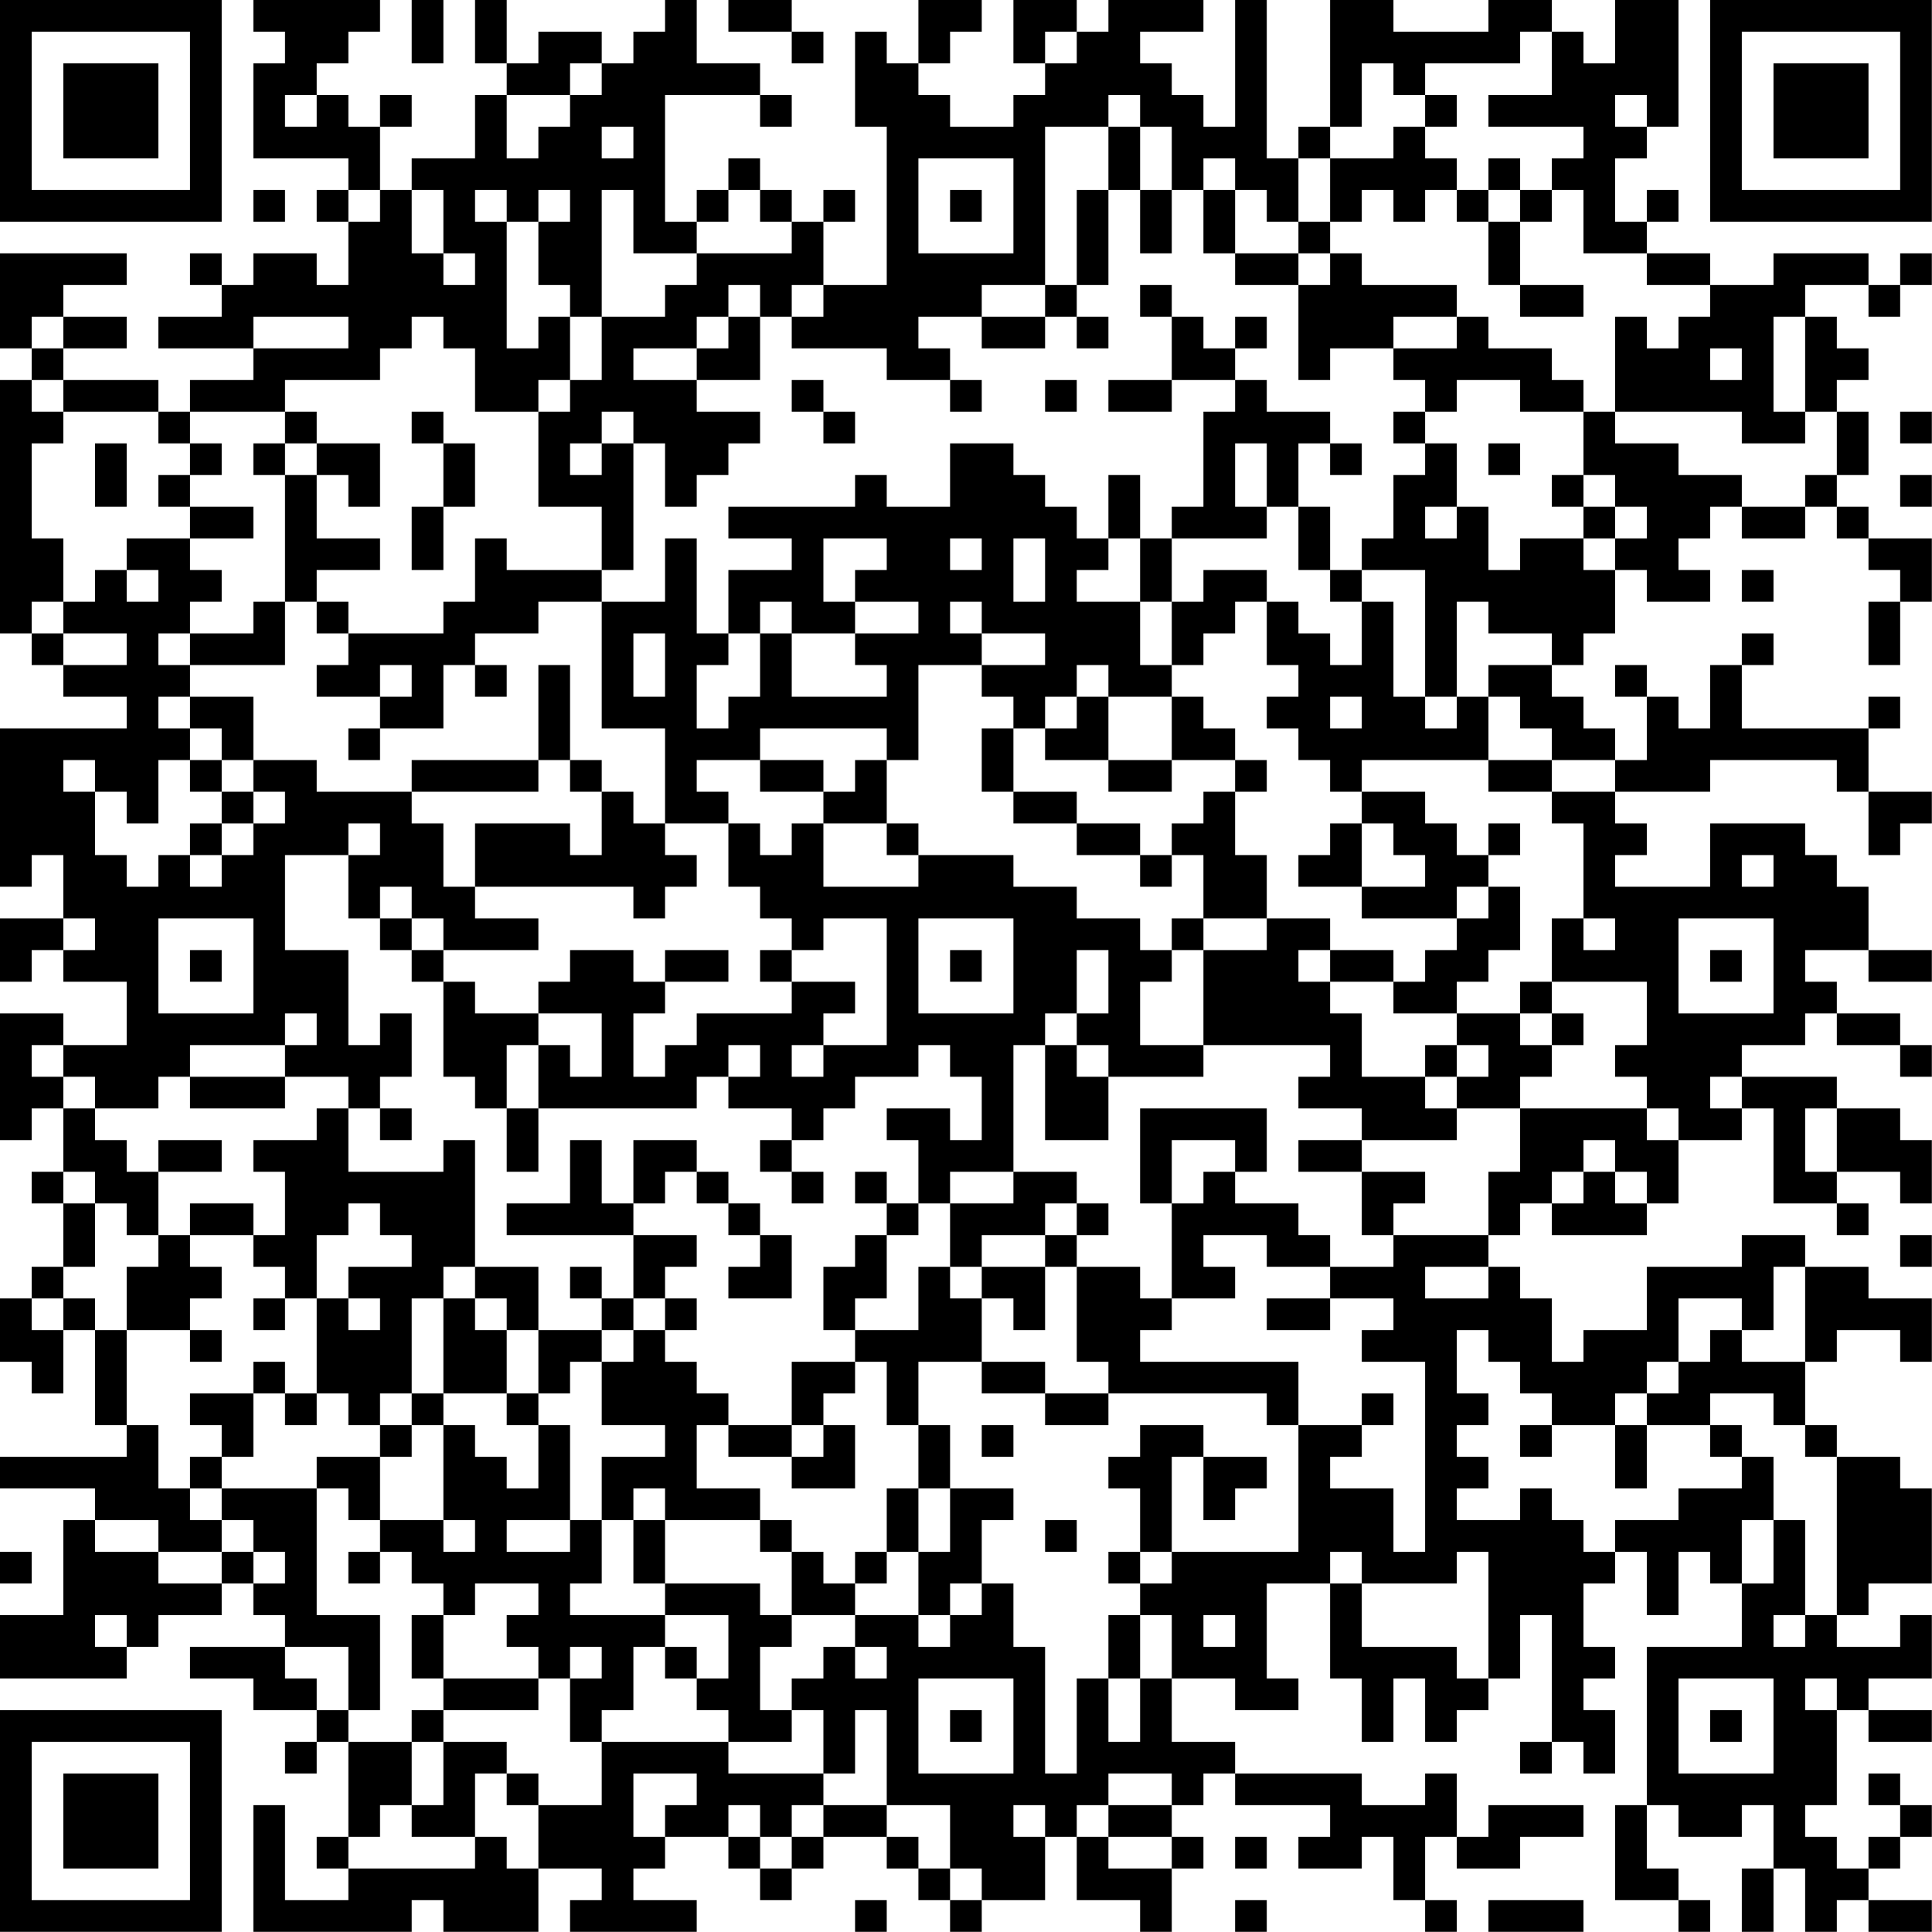<?xml version="1.0" encoding="UTF-8"?>
<svg xmlns="http://www.w3.org/2000/svg" version="1.1" width="250" height="250" viewBox="0 0 250 250"><rect x="0" y="0" width="250" height="250" fill="#ffffff"/><g transform="scale(4.098)"><g transform="translate(0,0)"><path fill-rule="evenodd" d="M8 0L8 1L9 1L9 2L8 2L8 5L11 5L11 6L10 6L10 7L11 7L11 9L10 9L10 8L8 8L8 9L7 9L7 8L6 8L6 9L7 9L7 10L5 10L5 11L8 11L8 12L6 12L6 13L5 13L5 12L2 12L2 11L4 11L4 10L2 10L2 9L4 9L4 8L0 8L0 11L1 11L1 12L0 12L0 20L1 20L1 21L2 21L2 22L4 22L4 23L0 23L0 28L1 28L1 27L2 27L2 29L0 29L0 31L1 31L1 30L2 30L2 31L4 31L4 33L2 33L2 32L0 32L0 36L1 36L1 35L2 35L2 37L1 37L1 38L2 38L2 40L1 40L1 41L0 41L0 43L1 43L1 44L2 44L2 42L3 42L3 45L4 45L4 46L0 46L0 47L3 47L3 48L2 48L2 51L0 51L0 53L4 53L4 52L5 52L5 51L7 51L7 50L8 50L8 51L9 51L9 52L6 52L6 53L8 53L8 54L10 54L10 55L9 55L9 56L10 56L10 55L11 55L11 58L10 58L10 59L11 59L11 60L9 60L9 57L8 57L8 61L13 61L13 60L14 60L14 61L17 61L17 59L19 59L19 60L18 60L18 61L22 61L22 60L20 60L20 59L21 59L21 58L23 58L23 59L24 59L24 60L25 60L25 59L26 59L26 58L28 58L28 59L29 59L29 60L30 60L30 61L31 61L31 60L33 60L33 58L34 58L34 60L36 60L36 61L37 61L37 59L38 59L38 58L37 58L37 57L38 57L38 56L39 56L39 57L42 57L42 58L41 58L41 59L43 59L43 58L44 58L44 60L45 60L45 61L46 61L46 60L45 60L45 58L46 58L46 59L48 59L48 58L50 58L50 57L47 57L47 58L46 58L46 56L45 56L45 57L43 57L43 56L39 56L39 55L37 55L37 53L39 53L39 54L41 54L41 53L40 53L40 50L42 50L42 53L43 53L43 55L44 55L44 53L45 53L45 55L46 55L46 54L47 54L47 53L48 53L48 51L49 51L49 55L48 55L48 56L49 56L49 55L50 55L50 56L51 56L51 54L50 54L50 53L51 53L51 52L50 52L50 50L51 50L51 49L52 49L52 51L53 51L53 49L54 49L54 50L55 50L55 52L52 52L52 57L51 57L51 60L53 60L53 61L54 61L54 60L53 60L53 59L52 59L52 57L53 57L53 58L55 58L55 57L56 57L56 59L55 59L55 61L56 61L56 59L57 59L57 61L58 61L58 60L59 60L59 61L61 61L61 60L59 60L59 59L60 59L60 58L61 58L61 57L60 57L60 56L59 56L59 57L60 57L60 58L59 58L59 59L58 59L58 58L57 58L57 57L58 57L58 54L59 54L59 55L61 55L61 54L59 54L59 53L61 53L61 51L60 51L60 52L58 52L58 51L59 51L59 50L61 50L61 47L60 47L60 46L58 46L58 45L57 45L57 43L58 43L58 42L60 42L60 43L61 43L61 41L59 41L59 40L57 40L57 39L55 39L55 40L52 40L52 42L50 42L50 43L49 43L49 41L48 41L48 40L47 40L47 39L48 39L48 38L49 38L49 39L52 39L52 38L53 38L53 36L55 36L55 35L56 35L56 38L58 38L58 39L59 39L59 38L58 38L58 37L60 37L60 38L61 38L61 36L60 36L60 35L58 35L58 34L55 34L55 33L57 33L57 32L58 32L58 33L60 33L60 34L61 34L61 33L60 33L60 32L58 32L58 31L57 31L57 30L59 30L59 31L61 31L61 30L59 30L59 28L58 28L58 27L57 27L57 26L54 26L54 28L51 28L51 27L52 27L52 26L51 26L51 25L54 25L54 24L58 24L58 25L59 25L59 27L60 27L60 26L61 26L61 25L59 25L59 23L60 23L60 22L59 22L59 23L55 23L55 21L56 21L56 20L55 20L55 21L54 21L54 23L53 23L53 22L52 22L52 21L51 21L51 22L52 22L52 24L51 24L51 23L50 23L50 22L49 22L49 21L50 21L50 20L51 20L51 18L52 18L52 19L54 19L54 18L53 18L53 17L54 17L54 16L55 16L55 17L57 17L57 16L58 16L58 17L59 17L59 18L60 18L60 19L59 19L59 21L60 21L60 19L61 19L61 17L59 17L59 16L58 16L58 15L59 15L59 13L58 13L58 12L59 12L59 11L58 11L58 10L57 10L57 9L59 9L59 10L60 10L60 9L61 9L61 8L60 8L60 9L59 9L59 8L56 8L56 9L54 9L54 8L52 8L52 7L53 7L53 6L52 6L52 7L51 7L51 5L52 5L52 4L53 4L53 0L51 0L51 2L50 2L50 1L49 1L49 0L47 0L47 1L44 1L44 0L42 0L42 4L41 4L41 5L40 5L40 0L39 0L39 4L38 4L38 3L37 3L37 2L36 2L36 1L38 1L38 0L35 0L35 1L34 1L34 0L32 0L32 2L33 2L33 3L32 3L32 4L30 4L30 3L29 3L29 2L30 2L30 1L31 1L31 0L29 0L29 2L28 2L28 1L27 1L27 4L28 4L28 9L26 9L26 7L27 7L27 6L26 6L26 7L25 7L25 6L24 6L24 5L23 5L23 6L22 6L22 7L21 7L21 3L24 3L24 4L25 4L25 3L24 3L24 2L22 2L22 0L21 0L21 1L20 1L20 2L19 2L19 1L17 1L17 2L16 2L16 0L15 0L15 2L16 2L16 3L15 3L15 5L13 5L13 6L12 6L12 4L13 4L13 3L12 3L12 4L11 4L11 3L10 3L10 2L11 2L11 1L12 1L12 0ZM13 0L13 2L14 2L14 0ZM23 0L23 1L25 1L25 2L26 2L26 1L25 1L25 0ZM33 1L33 2L34 2L34 1ZM48 1L48 2L45 2L45 3L44 3L44 2L43 2L43 4L42 4L42 5L41 5L41 7L40 7L40 6L39 6L39 5L38 5L38 6L37 6L37 4L36 4L36 3L35 3L35 4L33 4L33 9L31 9L31 10L29 10L29 11L30 11L30 12L28 12L28 11L25 11L25 10L26 10L26 9L25 9L25 10L24 10L24 9L23 9L23 10L22 10L22 11L20 11L20 12L22 12L22 13L24 13L24 14L23 14L23 15L22 15L22 16L21 16L21 14L20 14L20 13L19 13L19 14L18 14L18 15L19 15L19 14L20 14L20 18L19 18L19 16L17 16L17 13L18 13L18 12L19 12L19 10L21 10L21 9L22 9L22 8L25 8L25 7L24 7L24 6L23 6L23 7L22 7L22 8L20 8L20 6L19 6L19 10L18 10L18 9L17 9L17 7L18 7L18 6L17 6L17 7L16 7L16 6L15 6L15 7L16 7L16 11L17 11L17 10L18 10L18 12L17 12L17 13L15 13L15 11L14 11L14 10L13 10L13 11L12 11L12 12L9 12L9 13L6 13L6 14L5 14L5 13L2 13L2 12L1 12L1 13L2 13L2 14L1 14L1 17L2 17L2 19L1 19L1 20L2 20L2 21L4 21L4 20L2 20L2 19L3 19L3 18L4 18L4 19L5 19L5 18L4 18L4 17L6 17L6 18L7 18L7 19L6 19L6 20L5 20L5 21L6 21L6 22L5 22L5 23L6 23L6 24L5 24L5 26L4 26L4 25L3 25L3 24L2 24L2 25L3 25L3 27L4 27L4 28L5 28L5 27L6 27L6 28L7 28L7 27L8 27L8 26L9 26L9 25L8 25L8 24L10 24L10 25L13 25L13 26L14 26L14 28L15 28L15 29L17 29L17 30L14 30L14 29L13 29L13 28L12 28L12 29L11 29L11 27L12 27L12 26L11 26L11 27L9 27L9 30L11 30L11 33L12 33L12 32L13 32L13 34L12 34L12 35L11 35L11 34L9 34L9 33L10 33L10 32L9 32L9 33L6 33L6 34L5 34L5 35L3 35L3 34L2 34L2 33L1 33L1 34L2 34L2 35L3 35L3 36L4 36L4 37L5 37L5 39L4 39L4 38L3 38L3 37L2 37L2 38L3 38L3 40L2 40L2 41L1 41L1 42L2 42L2 41L3 41L3 42L4 42L4 45L5 45L5 47L6 47L6 48L7 48L7 49L5 49L5 48L3 48L3 49L5 49L5 50L7 50L7 49L8 49L8 50L9 50L9 49L8 49L8 48L7 48L7 47L10 47L10 51L12 51L12 54L11 54L11 52L9 52L9 53L10 53L10 54L11 54L11 55L13 55L13 57L12 57L12 58L11 58L11 59L15 59L15 58L16 58L16 59L17 59L17 57L19 57L19 55L23 55L23 56L26 56L26 57L25 57L25 58L24 58L24 57L23 57L23 58L24 58L24 59L25 59L25 58L26 58L26 57L28 57L28 58L29 58L29 59L30 59L30 60L31 60L31 59L30 59L30 57L28 57L28 54L27 54L27 56L26 56L26 54L25 54L25 53L26 53L26 52L27 52L27 53L28 53L28 52L27 52L27 51L29 51L29 52L30 52L30 51L31 51L31 50L32 50L32 52L33 52L33 56L34 56L34 53L35 53L35 55L36 55L36 53L37 53L37 51L36 51L36 50L37 50L37 49L41 49L41 45L43 45L43 46L42 46L42 47L44 47L44 49L45 49L45 43L43 43L43 42L44 42L44 41L42 41L42 40L44 40L44 39L47 39L47 37L48 37L48 35L52 35L52 36L53 36L53 35L52 35L52 34L51 34L51 33L52 33L52 31L49 31L49 29L50 29L50 30L51 30L51 29L50 29L50 26L49 26L49 25L51 25L51 24L49 24L49 23L48 23L48 22L47 22L47 21L49 21L49 20L47 20L47 19L46 19L46 22L45 22L45 18L43 18L43 17L44 17L44 15L45 15L45 14L46 14L46 16L45 16L45 17L46 17L46 16L47 16L47 18L48 18L48 17L50 17L50 18L51 18L51 17L52 17L52 16L51 16L51 15L50 15L50 13L51 13L51 14L53 14L53 15L55 15L55 16L57 16L57 15L58 15L58 13L57 13L57 10L56 10L56 13L57 13L57 14L55 14L55 13L51 13L51 10L52 10L52 11L53 11L53 10L54 10L54 9L52 9L52 8L50 8L50 6L49 6L49 5L50 5L50 4L47 4L47 3L49 3L49 1ZM18 2L18 3L16 3L16 5L17 5L17 4L18 4L18 3L19 3L19 2ZM9 3L9 4L10 4L10 3ZM45 3L45 4L44 4L44 5L42 5L42 7L41 7L41 8L39 8L39 6L38 6L38 8L39 8L39 9L41 9L41 12L42 12L42 11L44 11L44 12L45 12L45 13L44 13L44 14L45 14L45 13L46 13L46 12L48 12L48 13L50 13L50 12L49 12L49 11L47 11L47 10L46 10L46 9L43 9L43 8L42 8L42 7L43 7L43 6L44 6L44 7L45 7L45 6L46 6L46 7L47 7L47 9L48 9L48 10L50 10L50 9L48 9L48 7L49 7L49 6L48 6L48 5L47 5L47 6L46 6L46 5L45 5L45 4L46 4L46 3ZM51 3L51 4L52 4L52 3ZM19 4L19 5L20 5L20 4ZM35 4L35 6L34 6L34 9L33 9L33 10L31 10L31 11L33 11L33 10L34 10L34 11L35 11L35 10L34 10L34 9L35 9L35 6L36 6L36 8L37 8L37 6L36 6L36 4ZM29 5L29 8L32 8L32 5ZM8 6L8 7L9 7L9 6ZM11 6L11 7L12 7L12 6ZM13 6L13 8L14 8L14 9L15 9L15 8L14 8L14 6ZM30 6L30 7L31 7L31 6ZM47 6L47 7L48 7L48 6ZM41 8L41 9L42 9L42 8ZM36 9L36 10L37 10L37 12L35 12L35 13L37 13L37 12L39 12L39 13L38 13L38 16L37 16L37 17L36 17L36 15L35 15L35 17L34 17L34 16L33 16L33 15L32 15L32 14L30 14L30 16L28 16L28 15L27 15L27 16L23 16L23 17L25 17L25 18L23 18L23 20L22 20L22 17L21 17L21 19L19 19L19 18L16 18L16 17L15 17L15 19L14 19L14 20L11 20L11 19L10 19L10 18L12 18L12 17L10 17L10 15L11 15L11 16L12 16L12 14L10 14L10 13L9 13L9 14L8 14L8 15L9 15L9 19L8 19L8 20L6 20L6 21L9 21L9 19L10 19L10 20L11 20L11 21L10 21L10 22L12 22L12 23L11 23L11 24L12 24L12 23L14 23L14 21L15 21L15 22L16 22L16 21L15 21L15 20L17 20L17 19L19 19L19 23L21 23L21 26L20 26L20 25L19 25L19 24L18 24L18 21L17 21L17 24L13 24L13 25L17 25L17 24L18 24L18 25L19 25L19 27L18 27L18 26L15 26L15 28L20 28L20 29L21 29L21 28L22 28L22 27L21 27L21 26L23 26L23 28L24 28L24 29L25 29L25 30L24 30L24 31L25 31L25 32L22 32L22 33L21 33L21 34L20 34L20 32L21 32L21 31L23 31L23 30L21 30L21 31L20 31L20 30L18 30L18 31L17 31L17 32L15 32L15 31L14 31L14 30L13 30L13 29L12 29L12 30L13 30L13 31L14 31L14 34L15 34L15 35L16 35L16 37L17 37L17 35L22 35L22 34L23 34L23 35L25 35L25 36L24 36L24 37L25 37L25 38L26 38L26 37L25 37L25 36L26 36L26 35L27 35L27 34L29 34L29 33L30 33L30 34L31 34L31 36L30 36L30 35L28 35L28 36L29 36L29 38L28 38L28 37L27 37L27 38L28 38L28 39L27 39L27 40L26 40L26 42L27 42L27 43L25 43L25 45L23 45L23 44L22 44L22 43L21 43L21 42L22 42L22 41L21 41L21 40L22 40L22 39L20 39L20 38L21 38L21 37L22 37L22 38L23 38L23 39L24 39L24 40L23 40L23 41L25 41L25 39L24 39L24 38L23 38L23 37L22 37L22 36L20 36L20 38L19 38L19 36L18 36L18 38L16 38L16 39L20 39L20 41L19 41L19 40L18 40L18 41L19 41L19 42L17 42L17 40L15 40L15 36L14 36L14 37L11 37L11 35L10 35L10 36L8 36L8 37L9 37L9 39L8 39L8 38L6 38L6 39L5 39L5 40L4 40L4 42L6 42L6 43L7 43L7 42L6 42L6 41L7 41L7 40L6 40L6 39L8 39L8 40L9 40L9 41L8 41L8 42L9 42L9 41L10 41L10 44L9 44L9 43L8 43L8 44L6 44L6 45L7 45L7 46L6 46L6 47L7 47L7 46L8 46L8 44L9 44L9 45L10 45L10 44L11 44L11 45L12 45L12 46L10 46L10 47L11 47L11 48L12 48L12 49L11 49L11 50L12 50L12 49L13 49L13 50L14 50L14 51L13 51L13 53L14 53L14 54L13 54L13 55L14 55L14 57L13 57L13 58L15 58L15 56L16 56L16 57L17 57L17 56L16 56L16 55L14 55L14 54L17 54L17 53L18 53L18 55L19 55L19 54L20 54L20 52L21 52L21 53L22 53L22 54L23 54L23 55L25 55L25 54L24 54L24 52L25 52L25 51L27 51L27 50L28 50L28 49L29 49L29 51L30 51L30 50L31 50L31 48L32 48L32 47L30 47L30 45L29 45L29 43L31 43L31 44L33 44L33 45L35 45L35 44L40 44L40 45L41 45L41 43L36 43L36 42L37 42L37 41L39 41L39 40L38 40L38 39L40 39L40 40L42 40L42 39L41 39L41 38L39 38L39 37L40 37L40 35L36 35L36 38L37 38L37 41L36 41L36 40L34 40L34 39L35 39L35 38L34 38L34 37L32 37L32 33L33 33L33 36L35 36L35 34L38 34L38 33L42 33L42 34L41 34L41 35L43 35L43 36L41 36L41 37L43 37L43 39L44 39L44 38L45 38L45 37L43 37L43 36L46 36L46 35L48 35L48 34L49 34L49 33L50 33L50 32L49 32L49 31L48 31L48 32L46 32L46 31L47 31L47 30L48 30L48 28L47 28L47 27L48 27L48 26L47 26L47 27L46 27L46 26L45 26L45 25L43 25L43 24L47 24L47 25L49 25L49 24L47 24L47 22L46 22L46 23L45 23L45 22L44 22L44 19L43 19L43 18L42 18L42 16L41 16L41 14L42 14L42 15L43 15L43 14L42 14L42 13L40 13L40 12L39 12L39 11L40 11L40 10L39 10L39 11L38 11L38 10L37 10L37 9ZM1 10L1 11L2 11L2 10ZM8 10L8 11L11 11L11 10ZM23 10L23 11L22 11L22 12L24 12L24 10ZM44 10L44 11L46 11L46 10ZM54 11L54 12L55 12L55 11ZM25 12L25 13L26 13L26 14L27 14L27 13L26 13L26 12ZM30 12L30 13L31 13L31 12ZM33 12L33 13L34 13L34 12ZM13 13L13 14L14 14L14 16L13 16L13 18L14 18L14 16L15 16L15 14L14 14L14 13ZM60 13L60 14L61 14L61 13ZM3 14L3 16L4 16L4 14ZM6 14L6 15L5 15L5 16L6 16L6 17L8 17L8 16L6 16L6 15L7 15L7 14ZM9 14L9 15L10 15L10 14ZM39 14L39 16L40 16L40 17L37 17L37 19L36 19L36 17L35 17L35 18L34 18L34 19L36 19L36 21L37 21L37 22L35 22L35 21L34 21L34 22L33 22L33 23L32 23L32 22L31 22L31 21L33 21L33 20L31 20L31 19L30 19L30 20L31 20L31 21L29 21L29 24L28 24L28 23L24 23L24 24L22 24L22 25L23 25L23 26L24 26L24 27L25 27L25 26L26 26L26 28L29 28L29 27L32 27L32 28L34 28L34 29L36 29L36 30L37 30L37 31L36 31L36 33L38 33L38 30L40 30L40 29L42 29L42 30L41 30L41 31L42 31L42 32L43 32L43 34L45 34L45 35L46 35L46 34L47 34L47 33L46 33L46 32L44 32L44 31L45 31L45 30L46 30L46 29L47 29L47 28L46 28L46 29L43 29L43 28L45 28L45 27L44 27L44 26L43 26L43 25L42 25L42 24L41 24L41 23L40 23L40 22L41 22L41 21L40 21L40 19L41 19L41 20L42 20L42 21L43 21L43 19L42 19L42 18L41 18L41 16L40 16L40 14ZM47 14L47 15L48 15L48 14ZM49 15L49 16L50 16L50 17L51 17L51 16L50 16L50 15ZM60 15L60 16L61 16L61 15ZM26 17L26 19L27 19L27 20L25 20L25 19L24 19L24 20L23 20L23 21L22 21L22 23L23 23L23 22L24 22L24 20L25 20L25 22L28 22L28 21L27 21L27 20L29 20L29 19L27 19L27 18L28 18L28 17ZM30 17L30 18L31 18L31 17ZM32 17L32 19L33 19L33 17ZM38 18L38 19L37 19L37 21L38 21L38 20L39 20L39 19L40 19L40 18ZM55 18L55 19L56 19L56 18ZM20 20L20 22L21 22L21 20ZM12 21L12 22L13 22L13 21ZM6 22L6 23L7 23L7 24L6 24L6 25L7 25L7 26L6 26L6 27L7 27L7 26L8 26L8 25L7 25L7 24L8 24L8 22ZM34 22L34 23L33 23L33 24L35 24L35 25L37 25L37 24L39 24L39 25L38 25L38 26L37 26L37 27L36 27L36 26L34 26L34 25L32 25L32 23L31 23L31 25L32 25L32 26L34 26L34 27L36 27L36 28L37 28L37 27L38 27L38 29L37 29L37 30L38 30L38 29L40 29L40 27L39 27L39 25L40 25L40 24L39 24L39 23L38 23L38 22L37 22L37 24L35 24L35 22ZM42 22L42 23L43 23L43 22ZM24 24L24 25L26 25L26 26L28 26L28 27L29 27L29 26L28 26L28 24L27 24L27 25L26 25L26 24ZM42 26L42 27L41 27L41 28L43 28L43 26ZM55 27L55 28L56 28L56 27ZM2 29L2 30L3 30L3 29ZM5 29L5 32L8 32L8 29ZM26 29L26 30L25 30L25 31L27 31L27 32L26 32L26 33L25 33L25 34L26 34L26 33L28 33L28 29ZM29 29L29 32L32 32L32 29ZM53 29L53 32L56 32L56 29ZM6 30L6 31L7 31L7 30ZM30 30L30 31L31 31L31 30ZM34 30L34 32L33 32L33 33L34 33L34 34L35 34L35 33L34 33L34 32L35 32L35 30ZM42 30L42 31L44 31L44 30ZM54 30L54 31L55 31L55 30ZM17 32L17 33L16 33L16 35L17 35L17 33L18 33L18 34L19 34L19 32ZM48 32L48 33L49 33L49 32ZM23 33L23 34L24 34L24 33ZM45 33L45 34L46 34L46 33ZM6 34L6 35L9 35L9 34ZM54 34L54 35L55 35L55 34ZM12 35L12 36L13 36L13 35ZM57 35L57 37L58 37L58 35ZM5 36L5 37L7 37L7 36ZM37 36L37 38L38 38L38 37L39 37L39 36ZM50 36L50 37L49 37L49 38L50 38L50 37L51 37L51 38L52 38L52 37L51 37L51 36ZM30 37L30 38L29 38L29 39L28 39L28 41L27 41L27 42L29 42L29 40L30 40L30 41L31 41L31 43L33 43L33 44L35 44L35 43L34 43L34 40L33 40L33 39L34 39L34 38L33 38L33 39L31 39L31 40L30 40L30 38L32 38L32 37ZM11 38L11 39L10 39L10 41L11 41L11 42L12 42L12 41L11 41L11 40L13 40L13 39L12 39L12 38ZM60 39L60 40L61 40L61 39ZM14 40L14 41L13 41L13 44L12 44L12 45L13 45L13 46L12 46L12 48L14 48L14 49L15 49L15 48L14 48L14 45L15 45L15 46L16 46L16 47L17 47L17 45L18 45L18 48L16 48L16 49L18 49L18 48L19 48L19 50L18 50L18 51L21 51L21 52L22 52L22 53L23 53L23 51L21 51L21 50L24 50L24 51L25 51L25 49L26 49L26 50L27 50L27 49L28 49L28 47L29 47L29 49L30 49L30 47L29 47L29 45L28 45L28 43L27 43L27 44L26 44L26 45L25 45L25 46L23 46L23 45L22 45L22 47L24 47L24 48L21 48L21 47L20 47L20 48L19 48L19 46L21 46L21 45L19 45L19 43L20 43L20 42L21 42L21 41L20 41L20 42L19 42L19 43L18 43L18 44L17 44L17 42L16 42L16 41L15 41L15 40ZM31 40L31 41L32 41L32 42L33 42L33 40ZM45 40L45 41L47 41L47 40ZM56 40L56 42L55 42L55 41L53 41L53 43L52 43L52 44L51 44L51 45L49 45L49 44L48 44L48 43L47 43L47 42L46 42L46 44L47 44L47 45L46 45L46 46L47 46L47 47L46 47L46 48L48 48L48 47L49 47L49 48L50 48L50 49L51 49L51 48L53 48L53 47L55 47L55 46L56 46L56 48L55 48L55 50L56 50L56 48L57 48L57 51L56 51L56 52L57 52L57 51L58 51L58 46L57 46L57 45L56 45L56 44L54 44L54 45L52 45L52 44L53 44L53 43L54 43L54 42L55 42L55 43L57 43L57 40ZM14 41L14 44L13 44L13 45L14 45L14 44L16 44L16 45L17 45L17 44L16 44L16 42L15 42L15 41ZM40 41L40 42L42 42L42 41ZM43 44L43 45L44 45L44 44ZM26 45L26 46L25 46L25 47L27 47L27 45ZM31 45L31 46L32 46L32 45ZM36 45L36 46L35 46L35 47L36 47L36 49L35 49L35 50L36 50L36 49L37 49L37 46L38 46L38 48L39 48L39 47L40 47L40 46L38 46L38 45ZM48 45L48 46L49 46L49 45ZM51 45L51 47L52 47L52 45ZM54 45L54 46L55 46L55 45ZM20 48L20 50L21 50L21 48ZM24 48L24 49L25 49L25 48ZM33 48L33 49L34 49L34 48ZM0 49L0 50L1 50L1 49ZM42 49L42 50L43 50L43 52L46 52L46 53L47 53L47 49L46 49L46 50L43 50L43 49ZM15 50L15 51L14 51L14 53L17 53L17 52L16 52L16 51L17 51L17 50ZM3 51L3 52L4 52L4 51ZM35 51L35 53L36 53L36 51ZM38 51L38 52L39 52L39 51ZM18 52L18 53L19 53L19 52ZM29 53L29 56L32 56L32 53ZM53 53L53 56L56 56L56 53ZM57 53L57 54L58 54L58 53ZM30 54L30 55L31 55L31 54ZM54 54L54 55L55 55L55 54ZM20 56L20 58L21 58L21 57L22 57L22 56ZM35 56L35 57L34 57L34 58L35 58L35 59L37 59L37 58L35 58L35 57L37 57L37 56ZM32 57L32 58L33 58L33 57ZM39 58L39 59L40 59L40 58ZM27 60L27 61L28 61L28 60ZM39 60L39 61L40 61L40 60ZM47 60L47 61L50 61L50 60ZM0 0L0 7L7 7L7 0ZM1 1L1 6L6 6L6 1ZM2 2L2 5L5 5L5 2ZM54 0L54 7L61 7L61 0ZM55 1L55 6L60 6L60 1ZM56 2L56 5L59 5L59 2ZM0 54L0 61L7 61L7 54ZM1 55L1 60L6 60L6 55ZM2 56L2 59L5 59L5 56Z" fill="#000000"/></g></g></svg>
